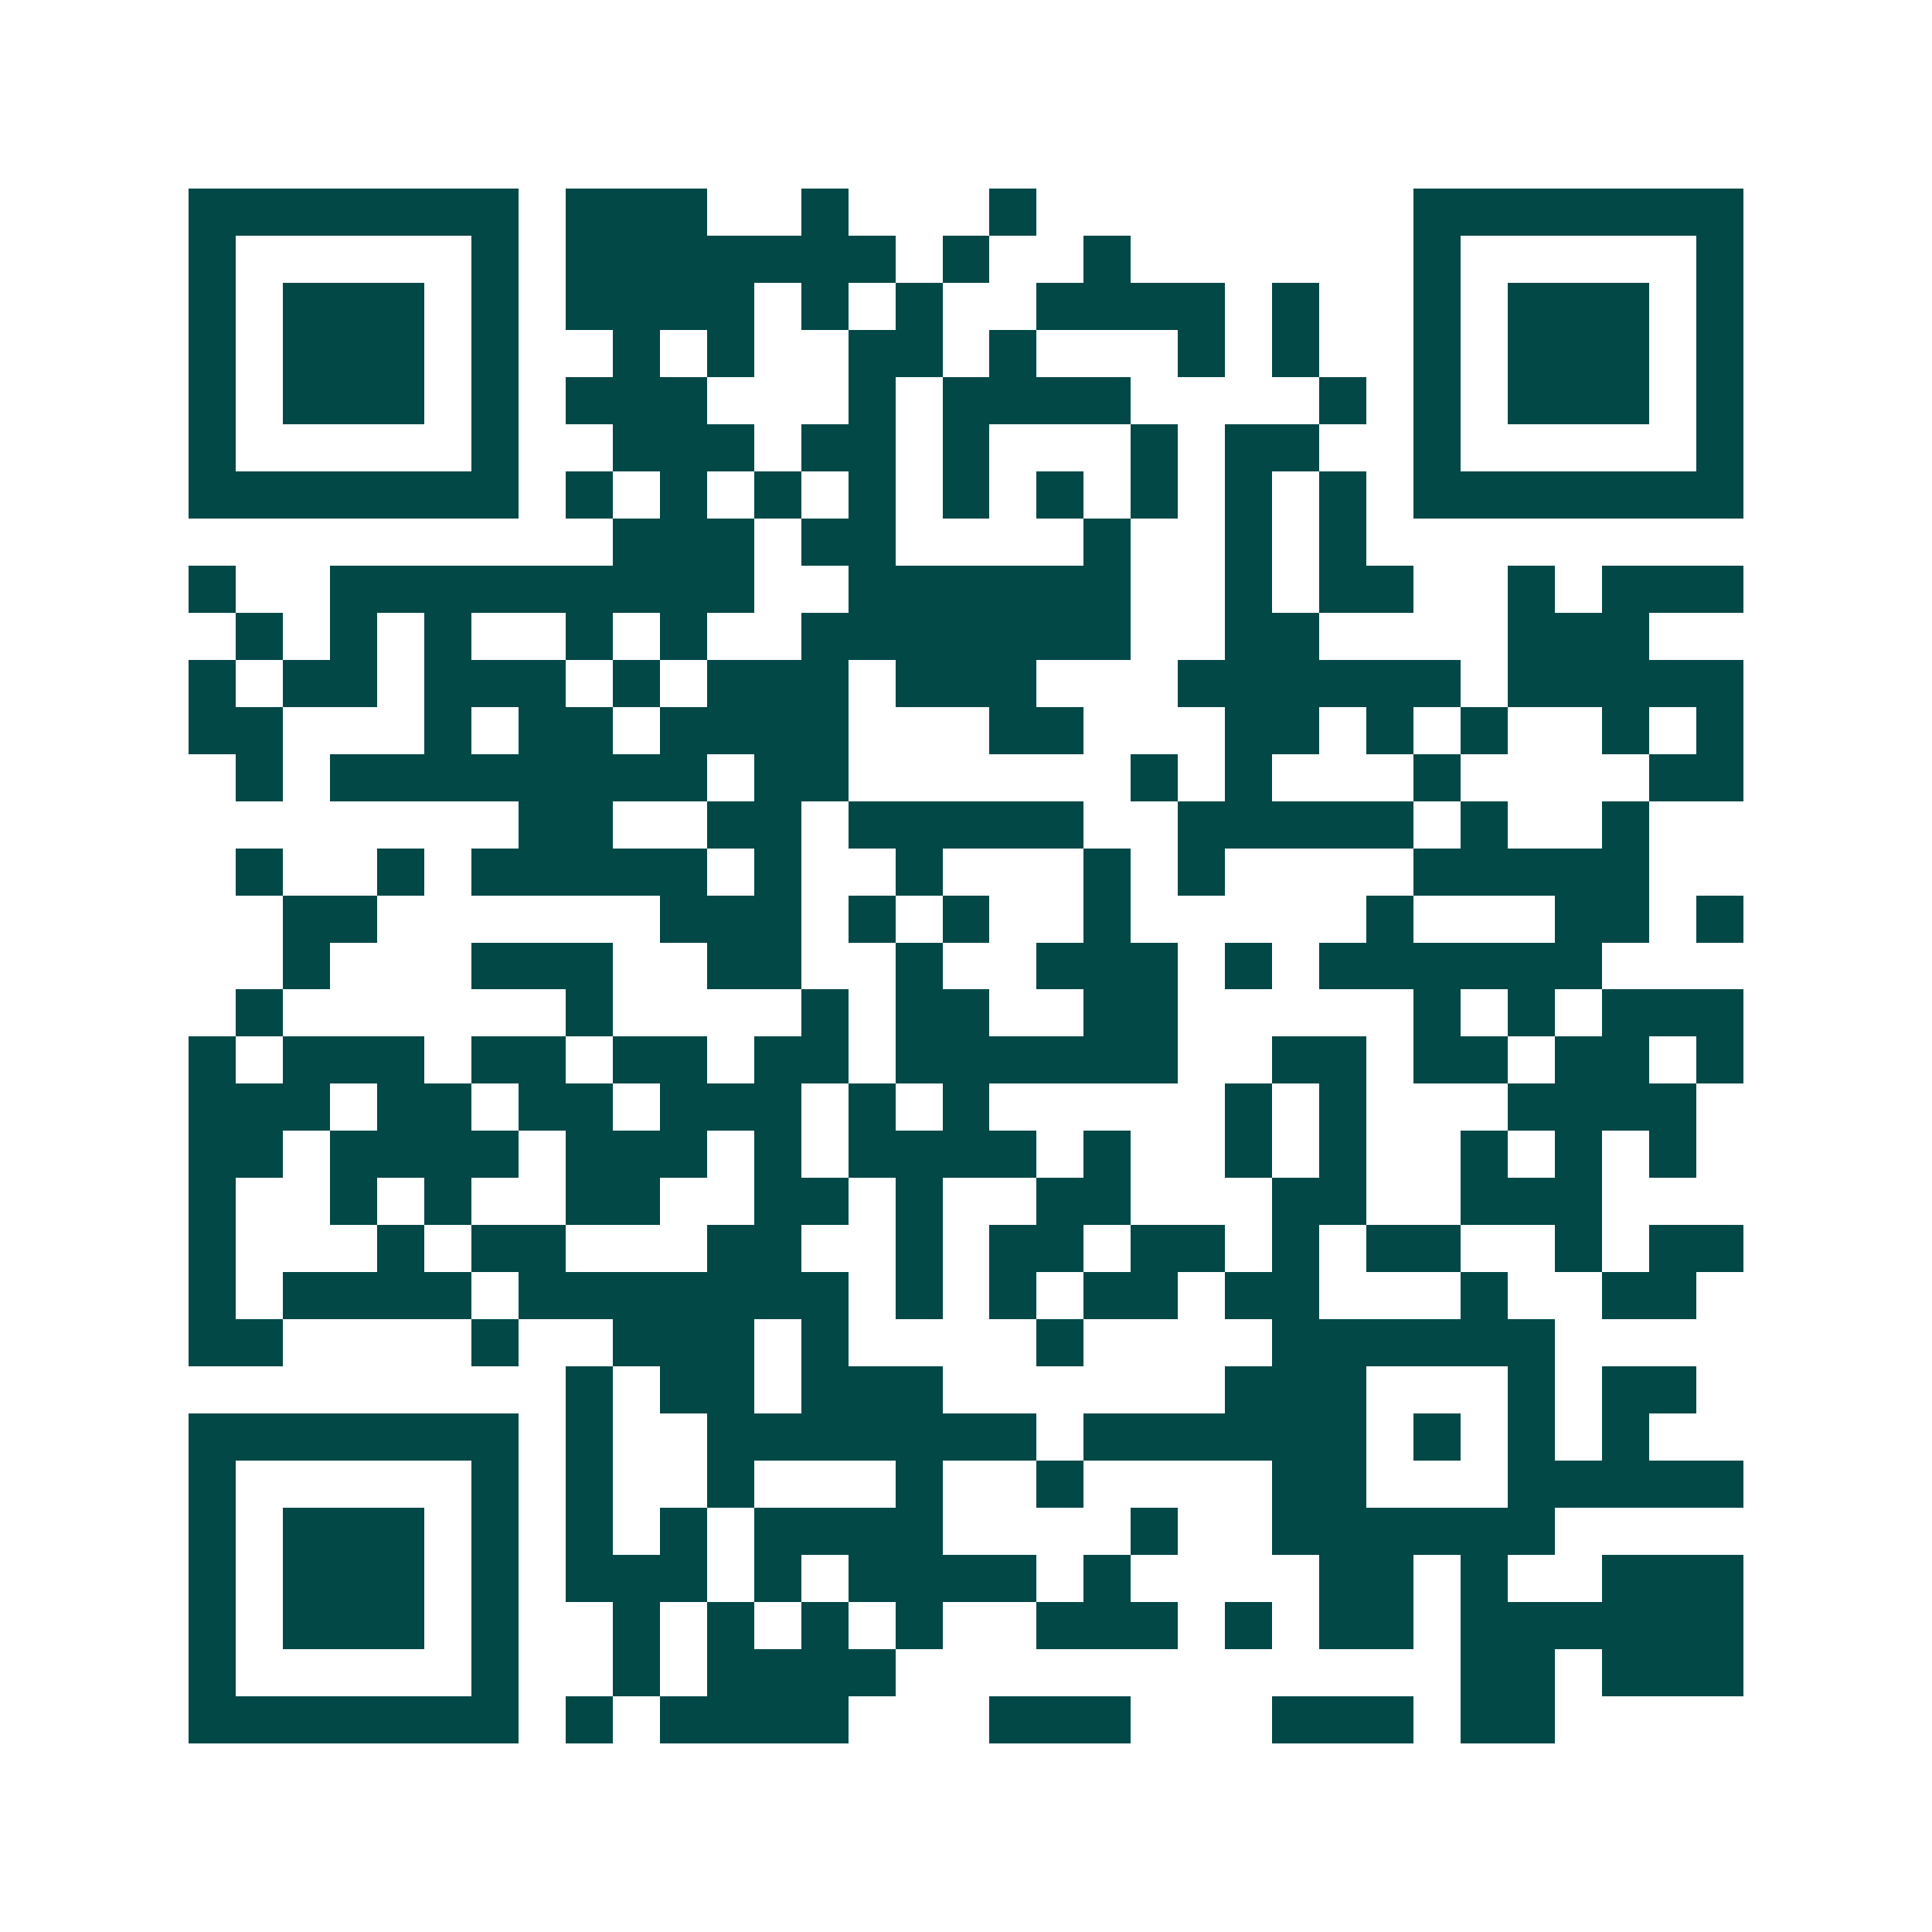 <svg xmlns="http://www.w3.org/2000/svg" width="200" height="200" viewBox="0 0 41 41" shape-rendering="crispEdges"><path fill="#ffffff" d="M0 0h41v41H0z"/><path stroke="#014847" d="M4 4.5h7m1 0h3m2 0h1m3 0h1m8 0h7M4 5.5h1m5 0h1m1 0h7m1 0h1m2 0h1m6 0h1m5 0h1M4 6.5h1m1 0h3m1 0h1m1 0h4m1 0h1m1 0h1m2 0h4m1 0h1m2 0h1m1 0h3m1 0h1M4 7.5h1m1 0h3m1 0h1m2 0h1m1 0h1m2 0h2m1 0h1m3 0h1m1 0h1m2 0h1m1 0h3m1 0h1M4 8.5h1m1 0h3m1 0h1m1 0h3m3 0h1m1 0h4m4 0h1m1 0h1m1 0h3m1 0h1M4 9.5h1m5 0h1m2 0h3m1 0h2m1 0h1m3 0h1m1 0h2m2 0h1m5 0h1M4 10.5h7m1 0h1m1 0h1m1 0h1m1 0h1m1 0h1m1 0h1m1 0h1m1 0h1m1 0h1m1 0h7M13 11.5h3m1 0h2m4 0h1m2 0h1m1 0h1M4 12.5h1m2 0h9m2 0h6m2 0h1m1 0h2m2 0h1m1 0h3M5 13.5h1m1 0h1m1 0h1m2 0h1m1 0h1m2 0h7m2 0h2m4 0h3M4 14.5h1m1 0h2m1 0h3m1 0h1m1 0h3m1 0h3m3 0h6m1 0h5M4 15.5h2m3 0h1m1 0h2m1 0h4m3 0h2m3 0h2m1 0h1m1 0h1m2 0h1m1 0h1M5 16.5h1m1 0h8m1 0h2m6 0h1m1 0h1m3 0h1m4 0h2M11 17.5h2m2 0h2m1 0h5m2 0h5m1 0h1m2 0h1M5 18.5h1m2 0h1m1 0h5m1 0h1m2 0h1m3 0h1m1 0h1m4 0h5M6 19.5h2m6 0h3m1 0h1m1 0h1m2 0h1m5 0h1m3 0h2m1 0h1M6 20.5h1m3 0h3m2 0h2m2 0h1m2 0h3m1 0h1m1 0h6M5 21.5h1m6 0h1m4 0h1m1 0h2m2 0h2m5 0h1m1 0h1m1 0h3M4 22.5h1m1 0h3m1 0h2m1 0h2m1 0h2m1 0h6m2 0h2m1 0h2m1 0h2m1 0h1M4 23.5h3m1 0h2m1 0h2m1 0h3m1 0h1m1 0h1m5 0h1m1 0h1m3 0h4M4 24.5h2m1 0h4m1 0h3m1 0h1m1 0h4m1 0h1m2 0h1m1 0h1m2 0h1m1 0h1m1 0h1M4 25.5h1m2 0h1m1 0h1m2 0h2m2 0h2m1 0h1m2 0h2m3 0h2m2 0h3M4 26.5h1m3 0h1m1 0h2m3 0h2m2 0h1m1 0h2m1 0h2m1 0h1m1 0h2m2 0h1m1 0h2M4 27.5h1m1 0h4m1 0h7m1 0h1m1 0h1m1 0h2m1 0h2m3 0h1m2 0h2M4 28.5h2m4 0h1m2 0h3m1 0h1m4 0h1m4 0h6M12 29.5h1m1 0h2m1 0h3m6 0h3m3 0h1m1 0h2M4 30.5h7m1 0h1m2 0h7m1 0h6m1 0h1m1 0h1m1 0h1M4 31.5h1m5 0h1m1 0h1m2 0h1m3 0h1m2 0h1m4 0h2m3 0h5M4 32.5h1m1 0h3m1 0h1m1 0h1m1 0h1m1 0h4m4 0h1m2 0h6M4 33.5h1m1 0h3m1 0h1m1 0h3m1 0h1m1 0h4m1 0h1m4 0h2m1 0h1m2 0h3M4 34.5h1m1 0h3m1 0h1m2 0h1m1 0h1m1 0h1m1 0h1m2 0h3m1 0h1m1 0h2m1 0h6M4 35.5h1m5 0h1m2 0h1m1 0h4m12 0h2m1 0h3M4 36.5h7m1 0h1m1 0h4m3 0h3m3 0h3m1 0h2"/></svg>
